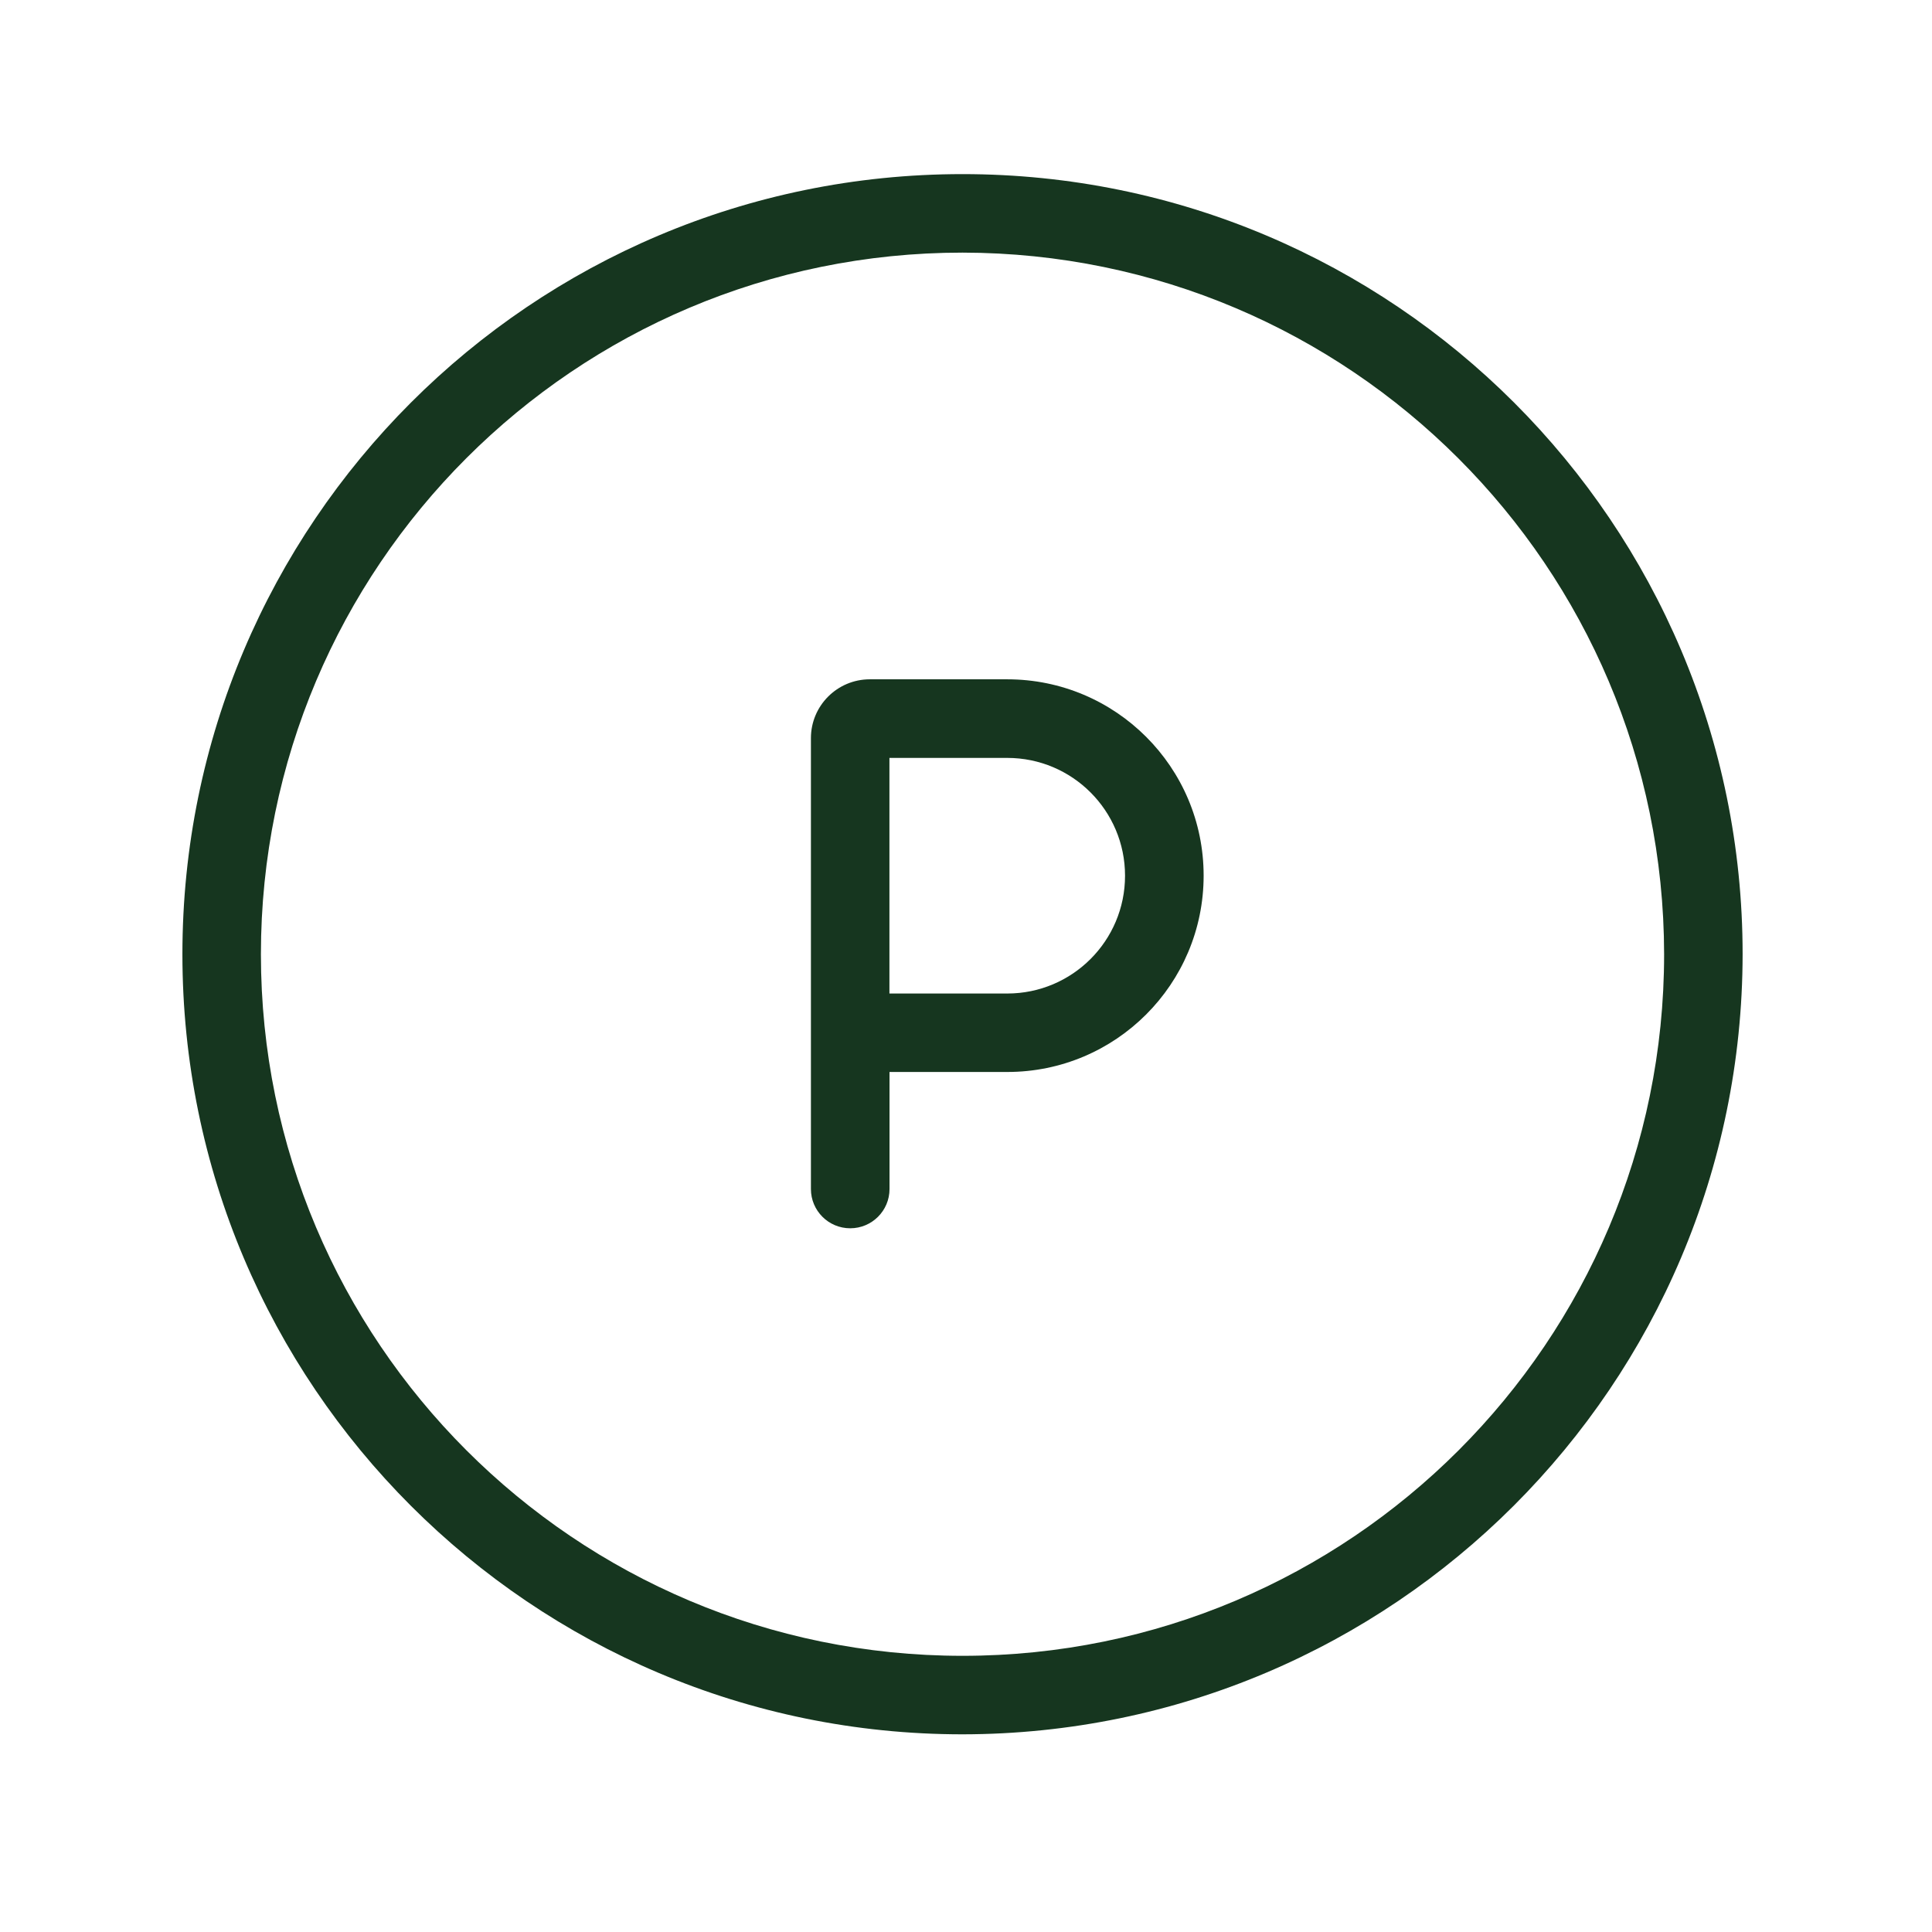 <svg width="41" height="41" viewBox="0 0 41 41" fill="none" xmlns="http://www.w3.org/2000/svg">
<g id="icon-parking">
<path id="Vector" d="M20.426 36.805C11.284 36.805 3.871 29.392 3.871 20.25C3.871 11.107 11.284 3.695 20.426 3.695C29.569 3.695 36.981 11.107 36.981 20.25C36.971 29.389 29.564 36.795 20.426 36.805ZM20.426 5.361C12.204 5.361 5.537 12.027 5.537 20.25C5.537 28.472 12.204 35.139 20.426 35.139C28.649 35.139 35.315 28.472 35.315 20.25C35.305 12.031 28.644 5.371 20.426 5.361Z" fill="#16361F"/>
<path id="Vector_2" d="M21.375 14.416H18.459C17.769 14.416 17.209 14.975 17.209 15.665V15.666V25.233C17.209 25.692 17.581 26.066 18.043 26.066C18.503 26.066 18.877 25.694 18.877 25.233V22.749H21.377C23.678 22.749 25.543 20.884 25.543 18.582C25.543 16.281 23.677 14.416 21.375 14.416ZM21.375 21.084H18.875V16.084H21.375C22.756 16.084 23.875 17.203 23.875 18.584C23.875 19.965 22.756 21.084 21.375 21.084Z" fill="#16361F"/>
</g>
</svg>

